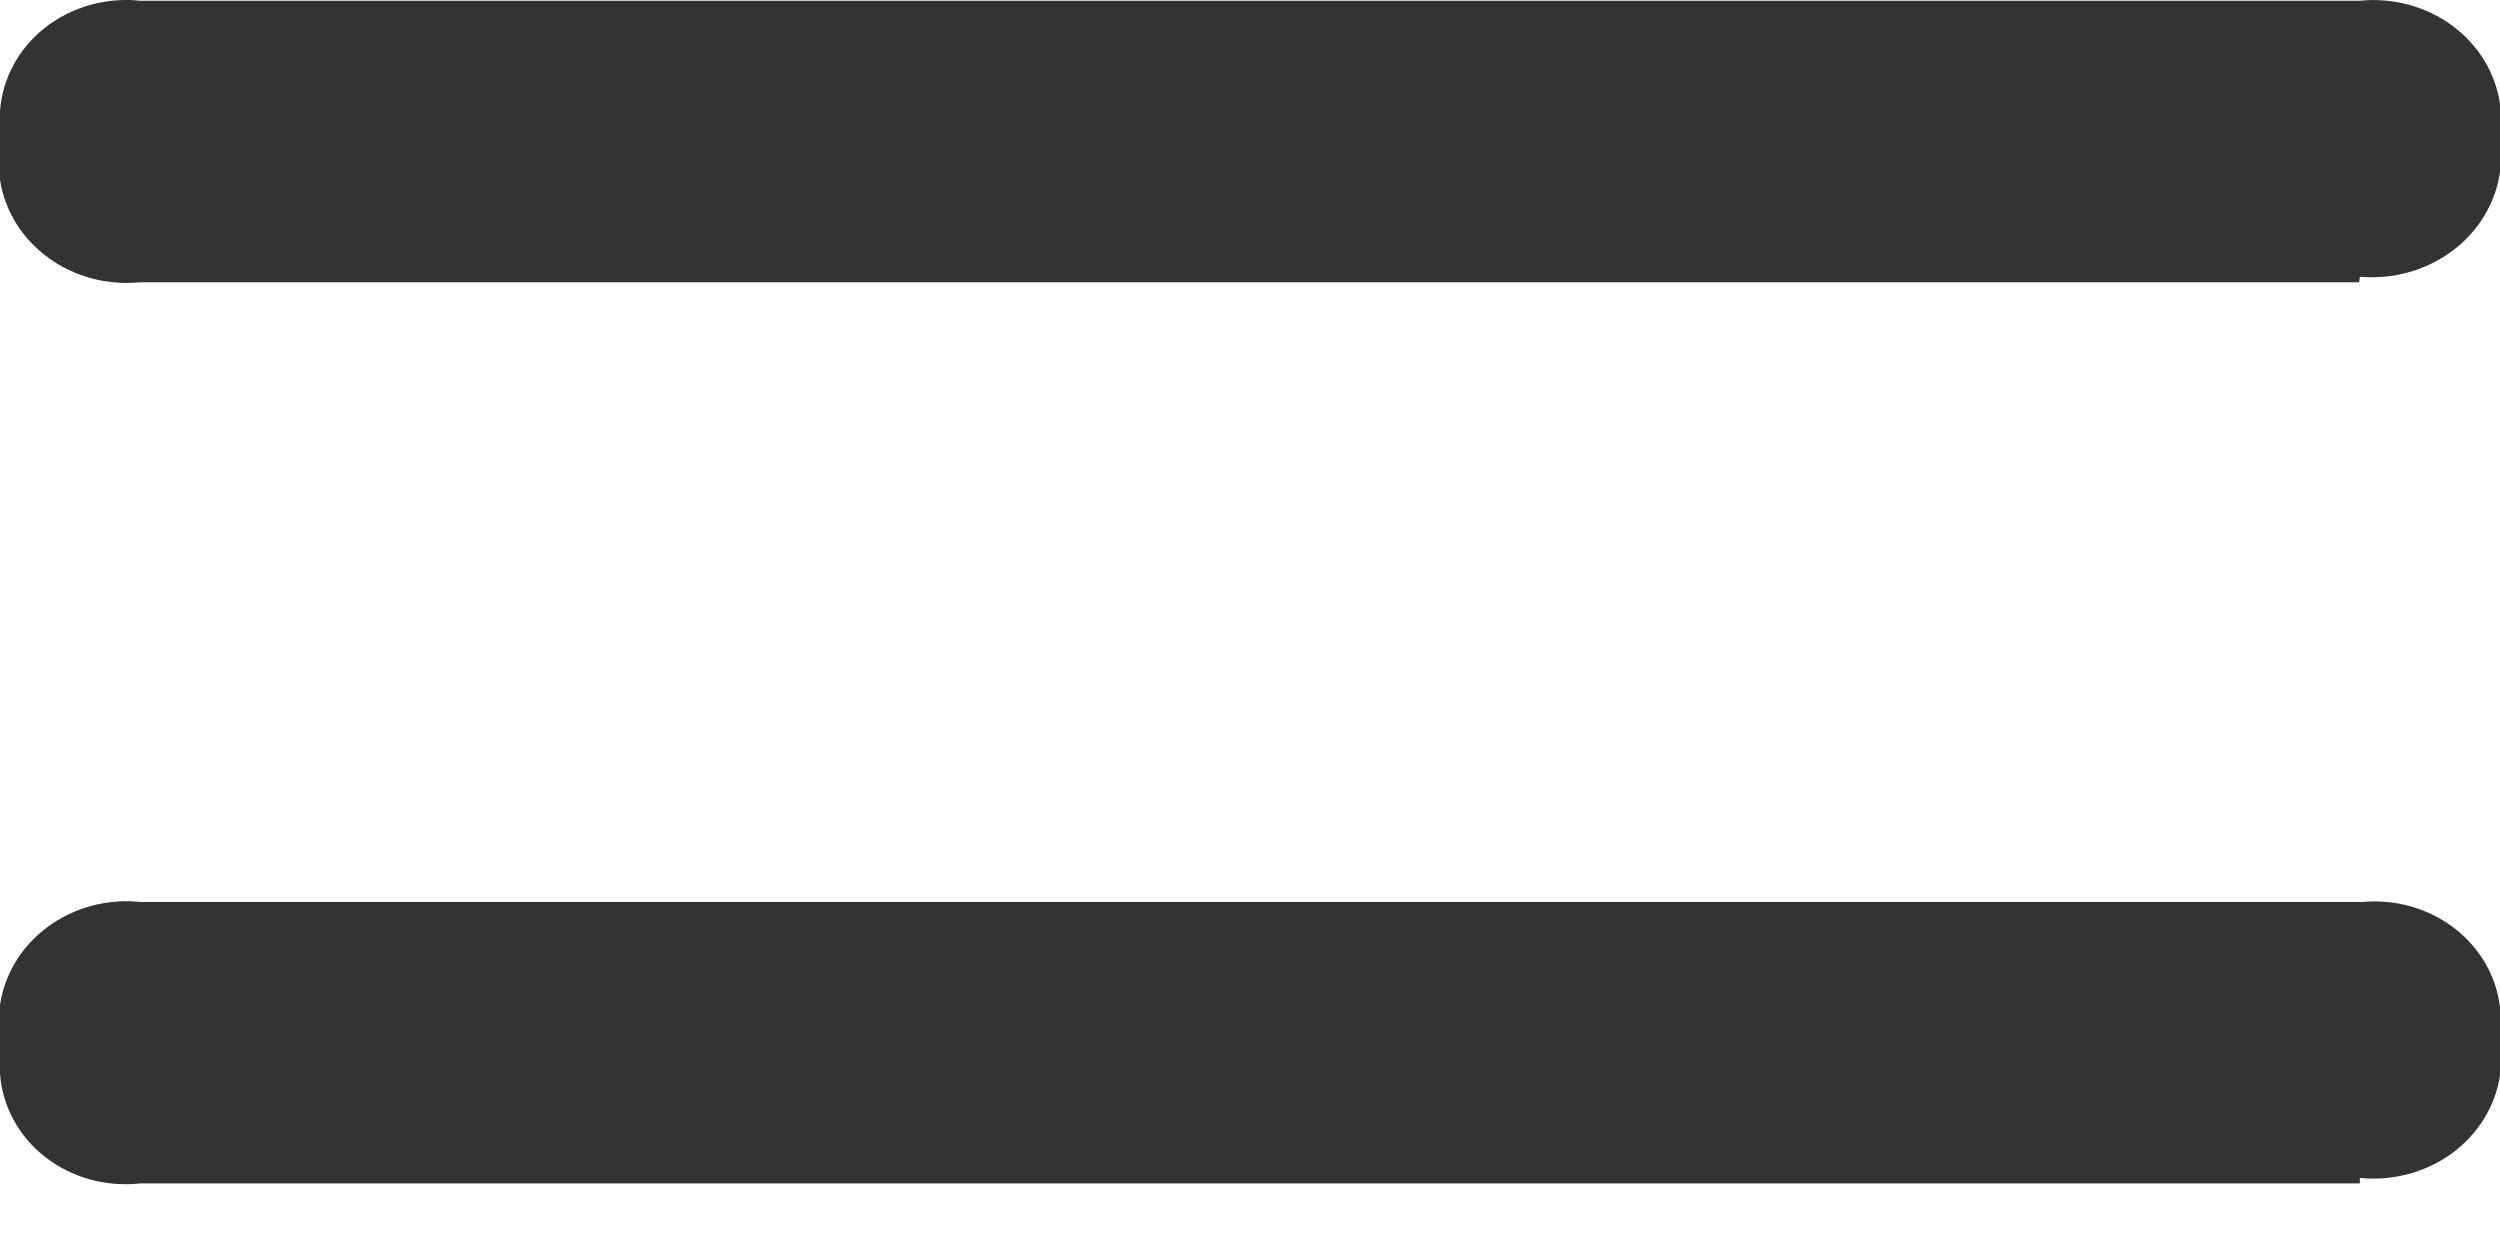<svg width="30" height="15" viewBox="0 0 30 15" fill="none" xmlns="http://www.w3.org/2000/svg">
<path d="M28.31 3.387H1.682C1.287 3.427 0.891 3.321 0.577 3.091C0.263 2.862 0.056 2.527 0 2.157V1.337C0.013 1.144 0.067 0.956 0.16 0.783C0.252 0.611 0.381 0.458 0.538 0.334C0.696 0.21 0.878 0.117 1.075 0.061C1.271 0.005 1.478 -0.013 1.682 0.009H28.318C28.715 -0.031 29.112 0.076 29.426 0.307C29.74 0.538 29.946 0.875 30 1.247V2.067C29.946 2.439 29.74 2.778 29.427 3.012C29.114 3.245 28.716 3.356 28.318 3.321M28.318 14.135C28.713 14.175 29.109 14.069 29.423 13.84C29.737 13.61 29.944 13.275 30 12.905V12.085C29.956 11.714 29.759 11.373 29.451 11.137C29.143 10.901 28.749 10.788 28.353 10.823H1.682C1.285 10.783 0.888 10.89 0.574 11.121C0.26 11.352 0.054 11.689 0 12.061V12.881C0.013 13.073 0.067 13.261 0.16 13.433C0.252 13.605 0.381 13.758 0.539 13.881C0.696 14.005 0.879 14.097 1.075 14.152C1.272 14.207 1.478 14.223 1.682 14.201H28.318" fill="#333333"/>
</svg>
